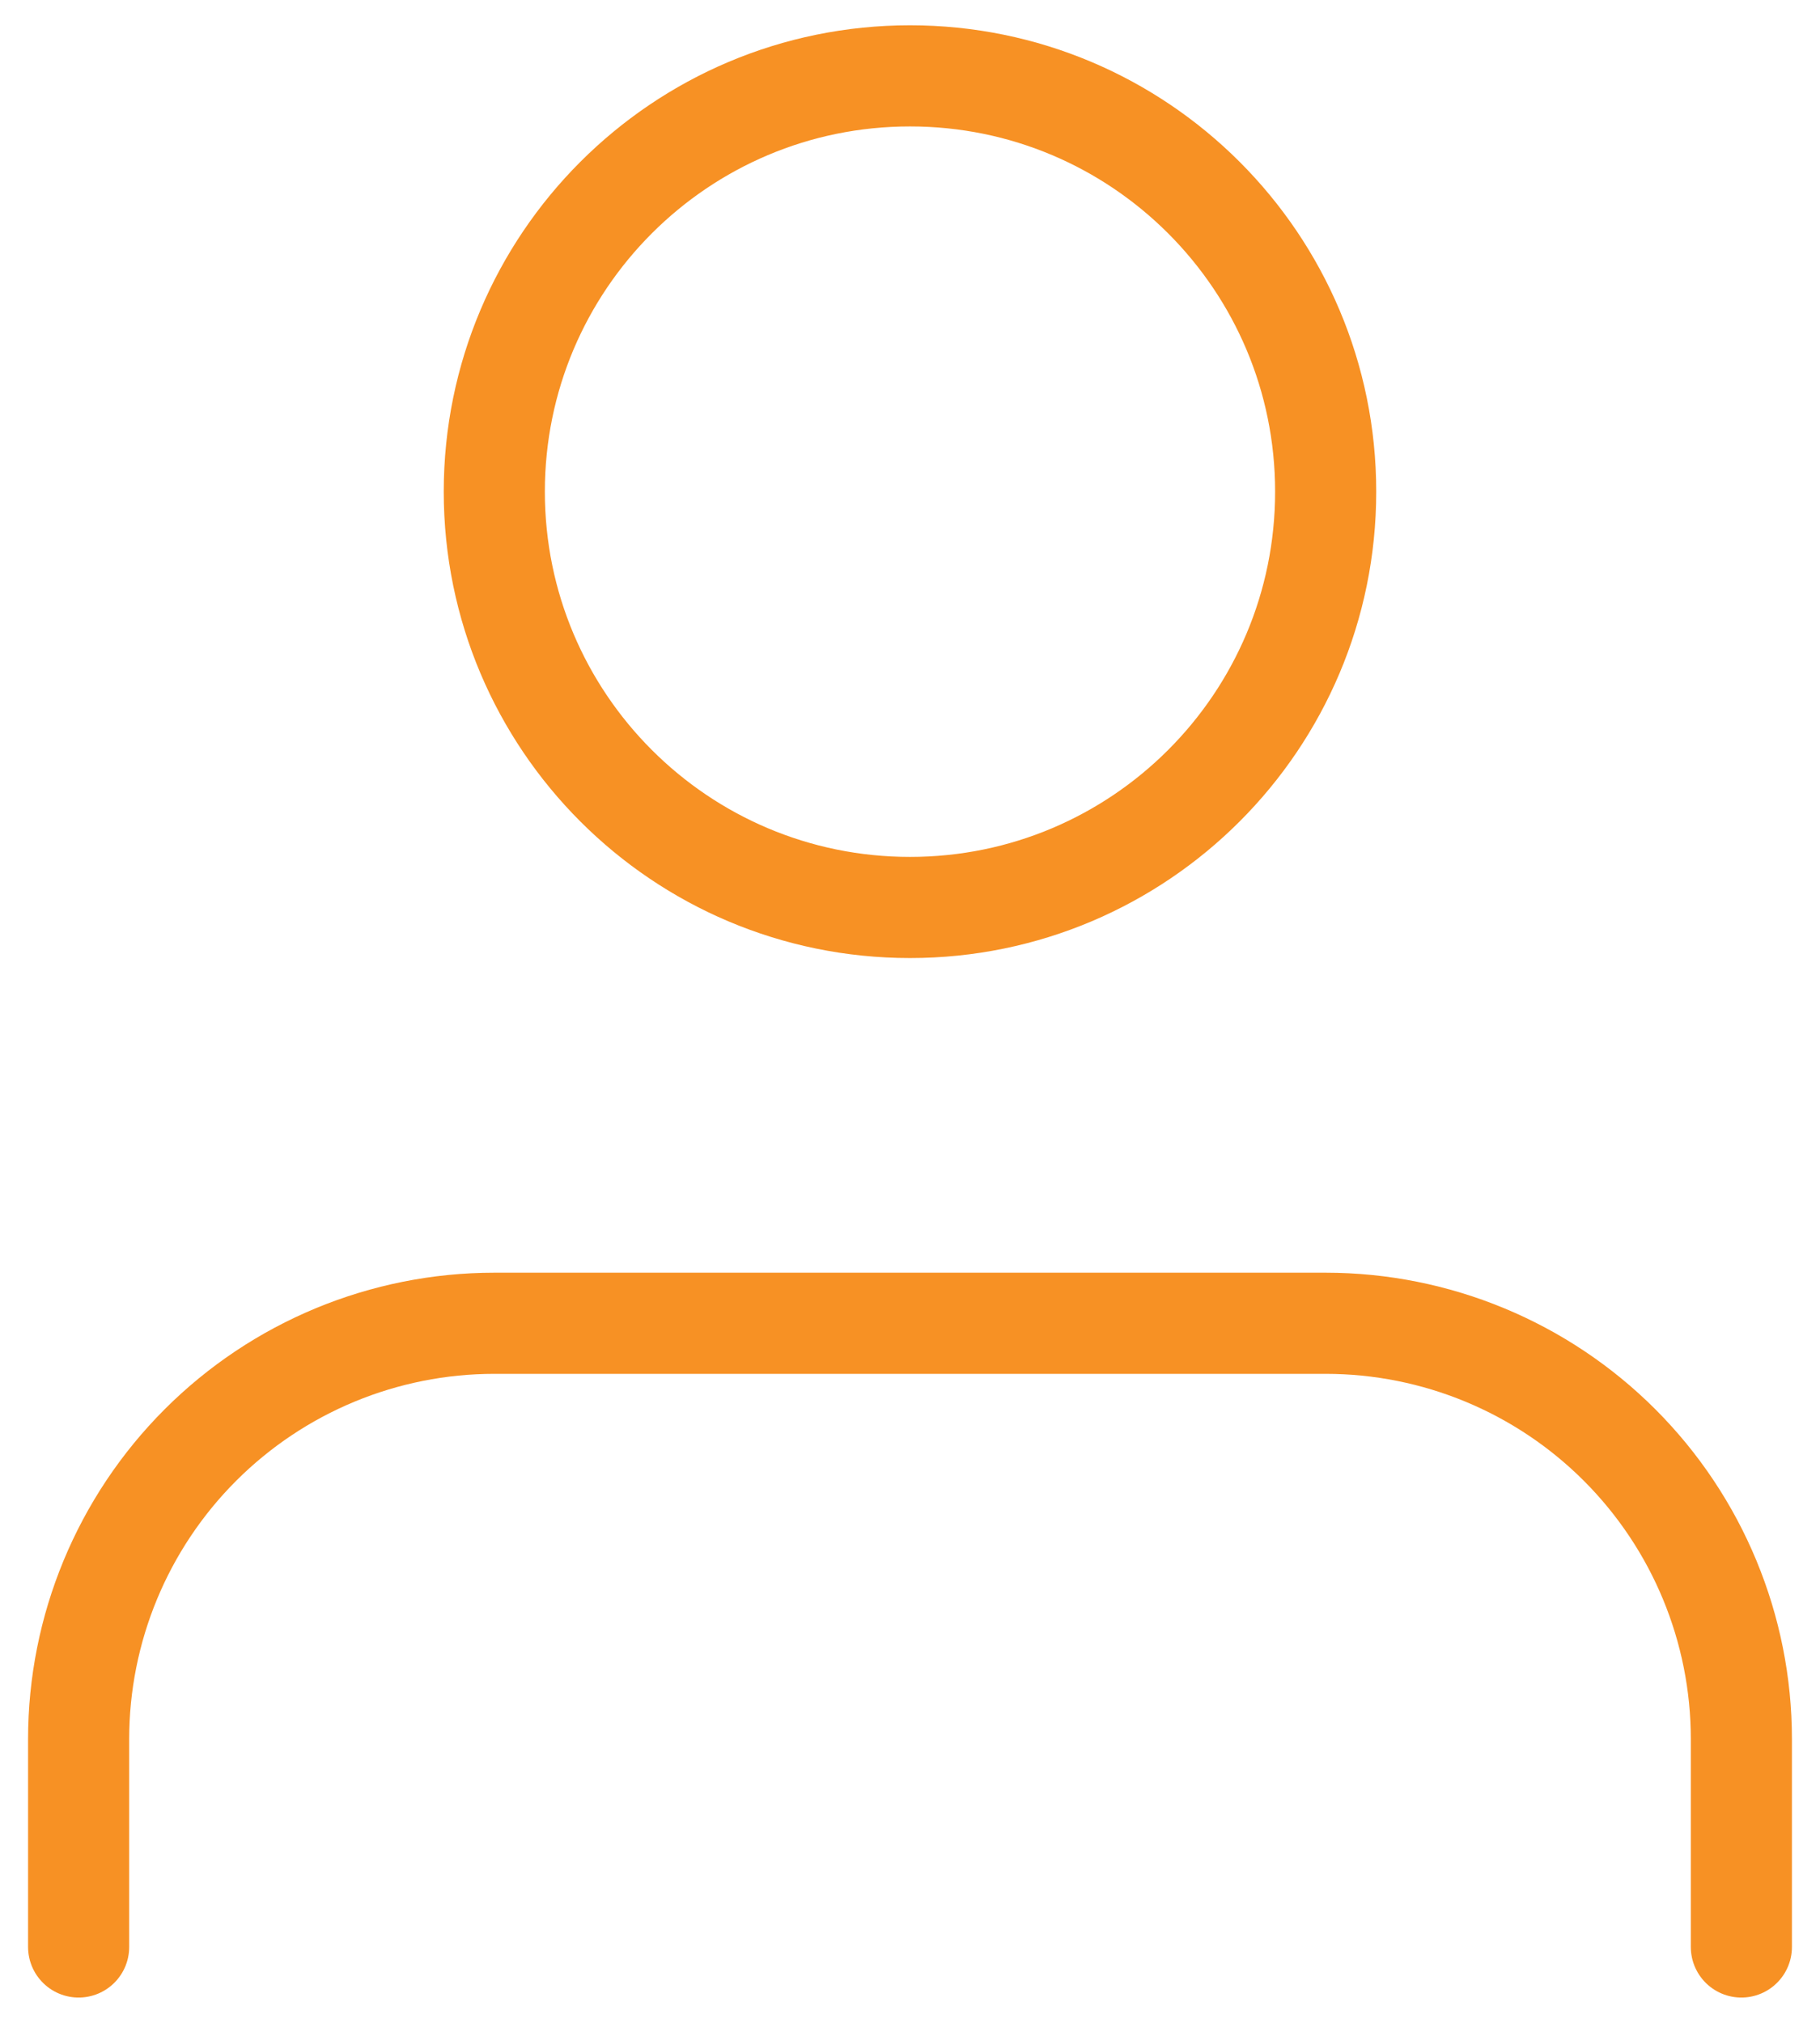 <svg width="54" height="60" viewBox="0 0 54 60" fill="none" xmlns="http://www.w3.org/2000/svg">
<path d="M51.667 57.75V51.583C51.667 48.312 50.367 45.175 48.054 42.862C45.741 40.549 42.604 39.25 39.333 39.25H14.667C11.396 39.25 8.259 40.549 5.946 42.862C3.633 45.175 2.333 48.312 2.333 51.583V57.75" stroke="#F79124" stroke-width="3" stroke-linecap="round" stroke-linejoin="round"/>
<path d="M27 26.917C33.811 26.917 39.333 21.395 39.333 14.583C39.333 7.772 33.811 2.25 27 2.25C20.188 2.25 14.666 7.772 14.666 14.583C14.666 21.395 20.188 26.917 27 26.917Z" stroke="#F79124" stroke-width="3" stroke-linecap="round" stroke-linejoin="round"/>
</svg>
